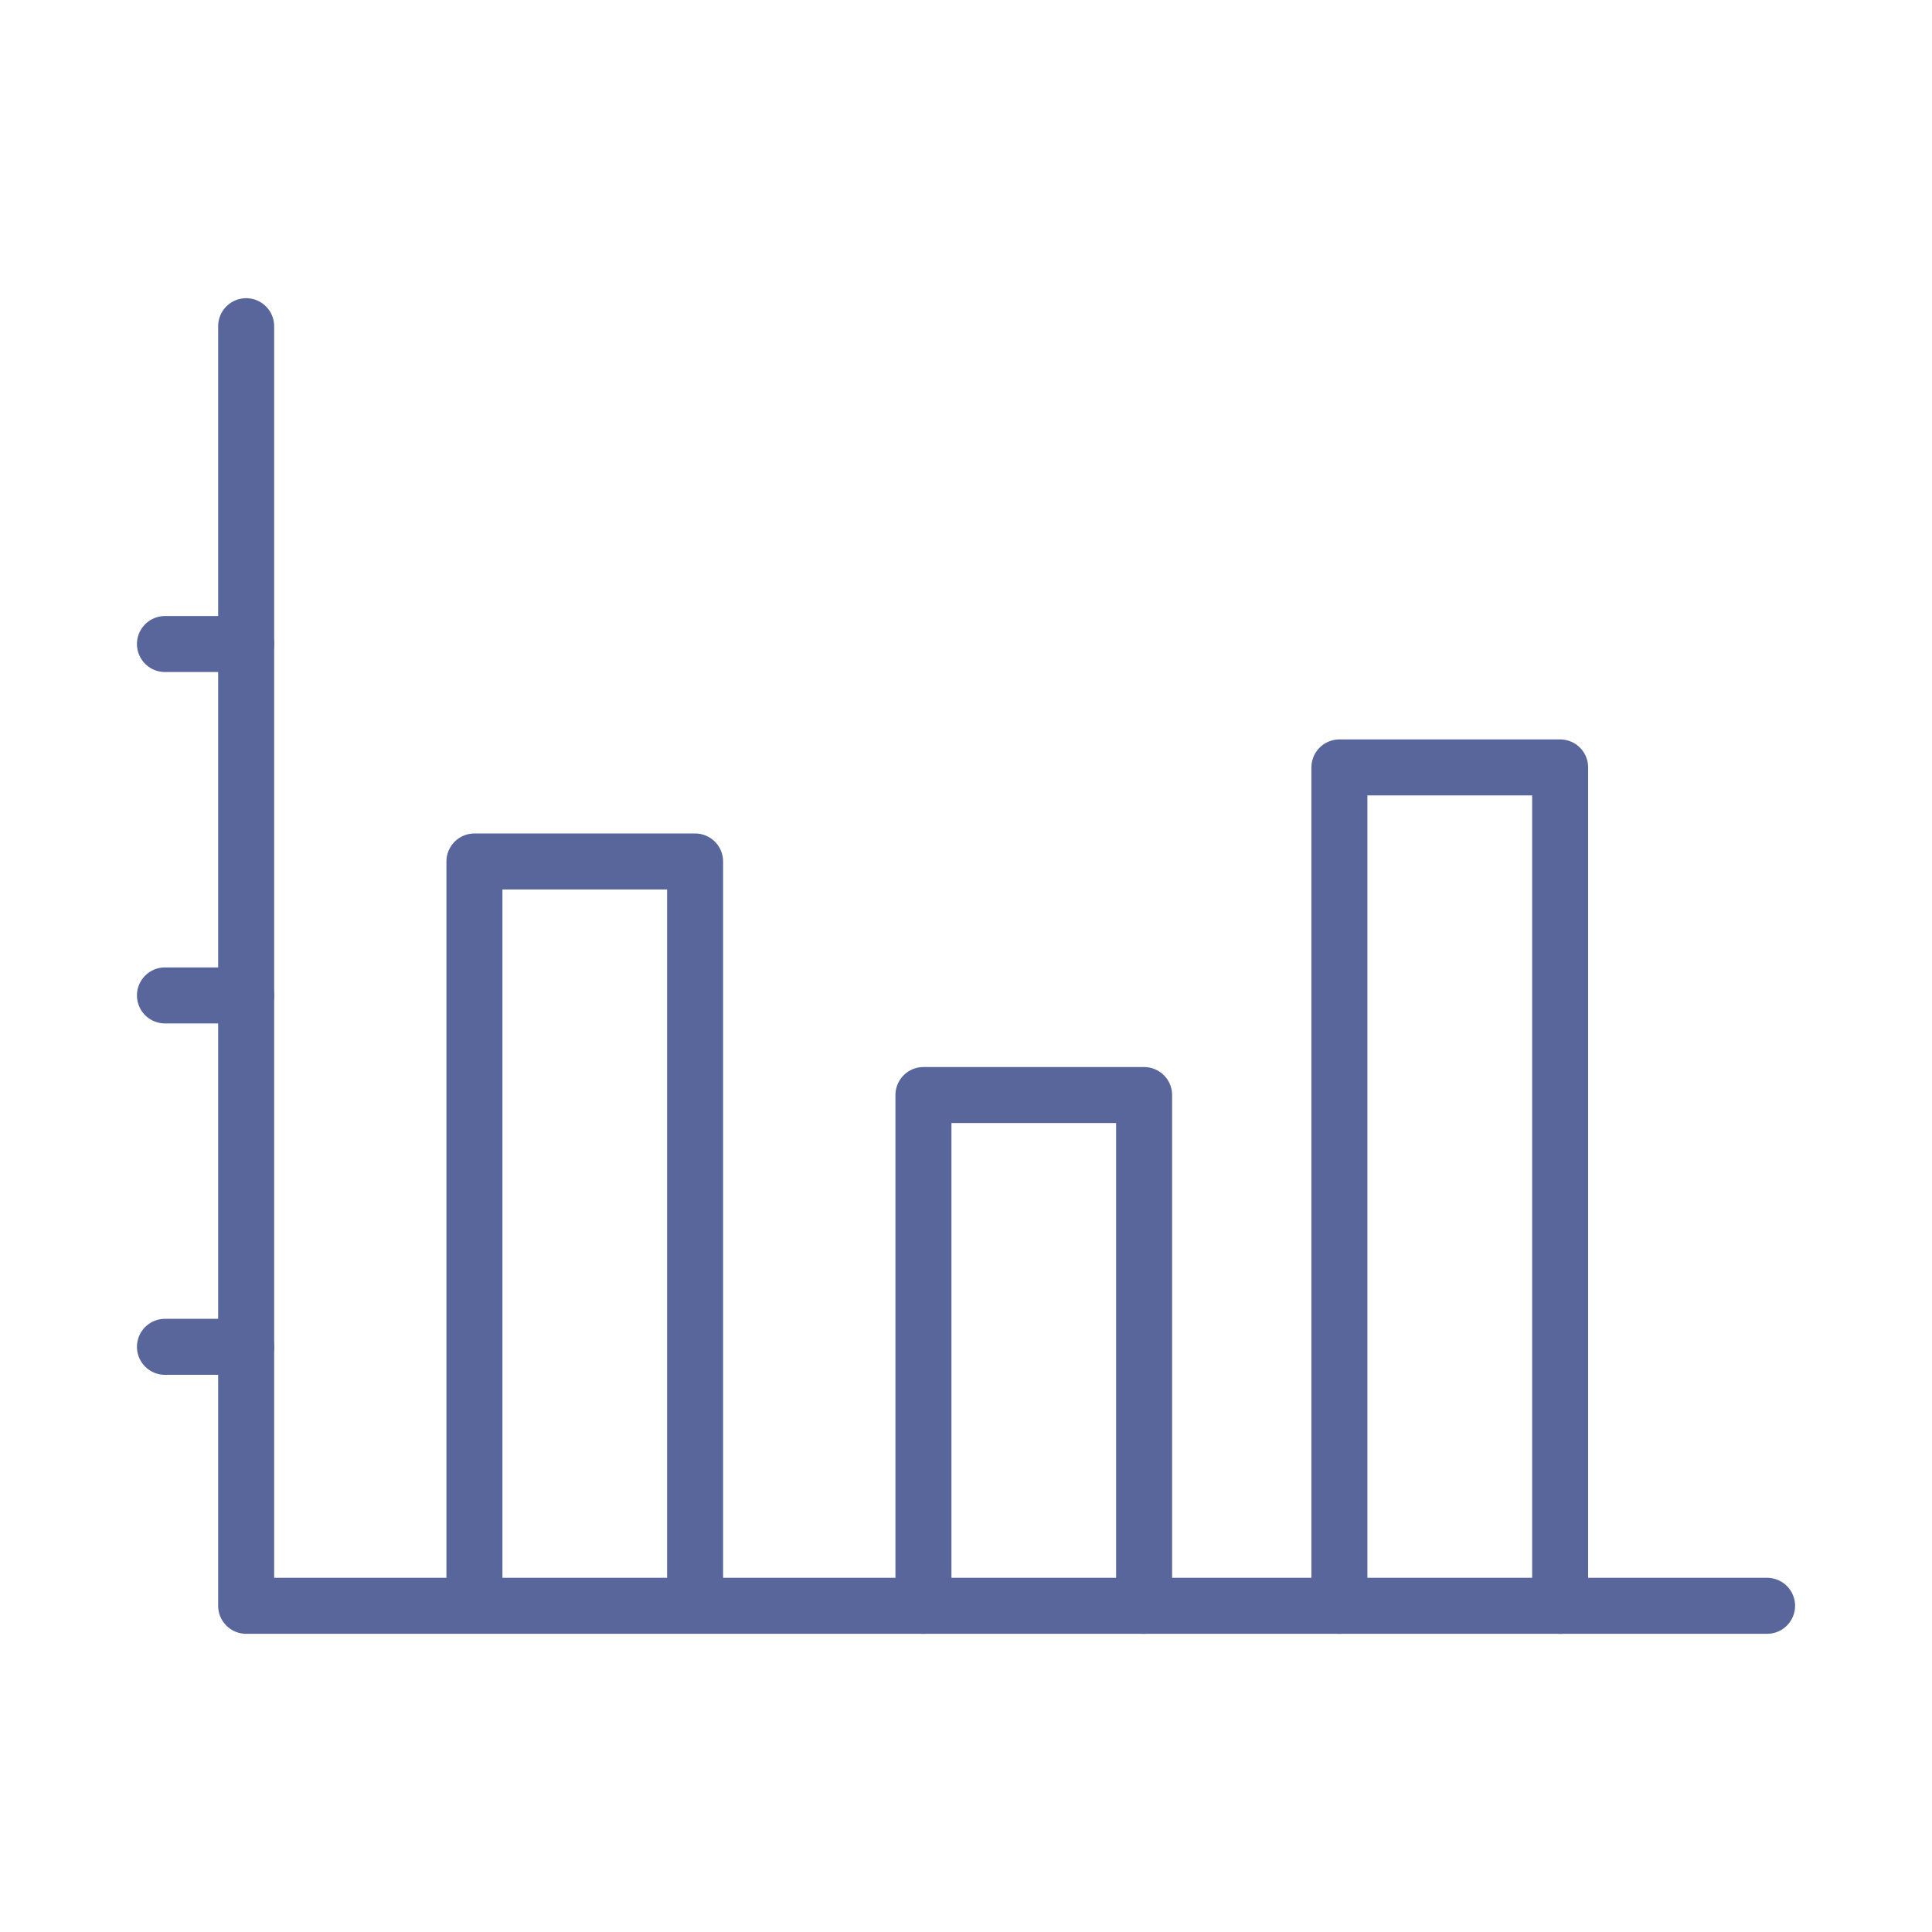 <?xml version="1.0"?>
<svg xmlns="http://www.w3.org/2000/svg" xmlns:xlink="http://www.w3.org/1999/xlink" width="69" height="69" viewBox="0 0 69 69">
  <defs>
    <clipPath id="clip-Icon-besoins-gestion">
      <rect width="69" height="69"/>
    </clipPath>
  </defs>
  <g id="Icon-besoins-gestion" clip-path="url(#clip-Icon-besoins-gestion)">
    <g id="Groupe_7520" data-name="Groupe 7520">
      <path id="Trac&#xE9;_7138" data-name="Trac&#xE9; 7138" d="M54.5,136.4V109.819h7.881V136.4" transform="translate(-37.556 -79.052)" fill="none" stroke="#58669c" stroke-linecap="round" stroke-linejoin="round" stroke-width="2"/>
      <path id="Trac&#xE9;_7139" data-name="Trac&#xE9; 7139" d="M96.058,156.637V138.395h7.881v18.242" transform="translate(-63.078 -99.286)" fill="none" stroke="#58669c" stroke-linecap="round" stroke-linejoin="round" stroke-width="2"/>
      <path id="Trac&#xE9;_7140" data-name="Trac&#xE9; 7140" d="M137.617,128.252V98.309H145.5v29.944" transform="translate(-89.781 -70.901)" fill="none" stroke="#58669c" stroke-linecap="round" stroke-linejoin="round" stroke-width="2"/>
      <path id="Trac&#xE9;_7142" data-name="Trac&#xE9; 7142" d="M67.26,69.269H12.941v-45.7" transform="translate(-4.15 -11.919)" fill="none" stroke="#58669c" stroke-linecap="round" stroke-linejoin="round" stroke-width="2"/>
      <line id="Ligne_115" data-name="Ligne 115" x2="2.902" transform="translate(5.891 23.001)" fill="none" stroke="#58669c" stroke-linecap="round" stroke-linejoin="round" stroke-width="2"/>
      <line id="Ligne_116" data-name="Ligne 116" x2="2.902" transform="translate(5.891 35.551)" fill="none" stroke="#58669c" stroke-linecap="round" stroke-linejoin="round" stroke-width="2"/>
      <line id="Ligne_117" data-name="Ligne 117" x2="2.902" transform="translate(5.891 48.101)" fill="none" stroke="#58669c" stroke-linecap="round" stroke-linejoin="round" stroke-width="2"/>
    </g>
  </g>
</svg>
